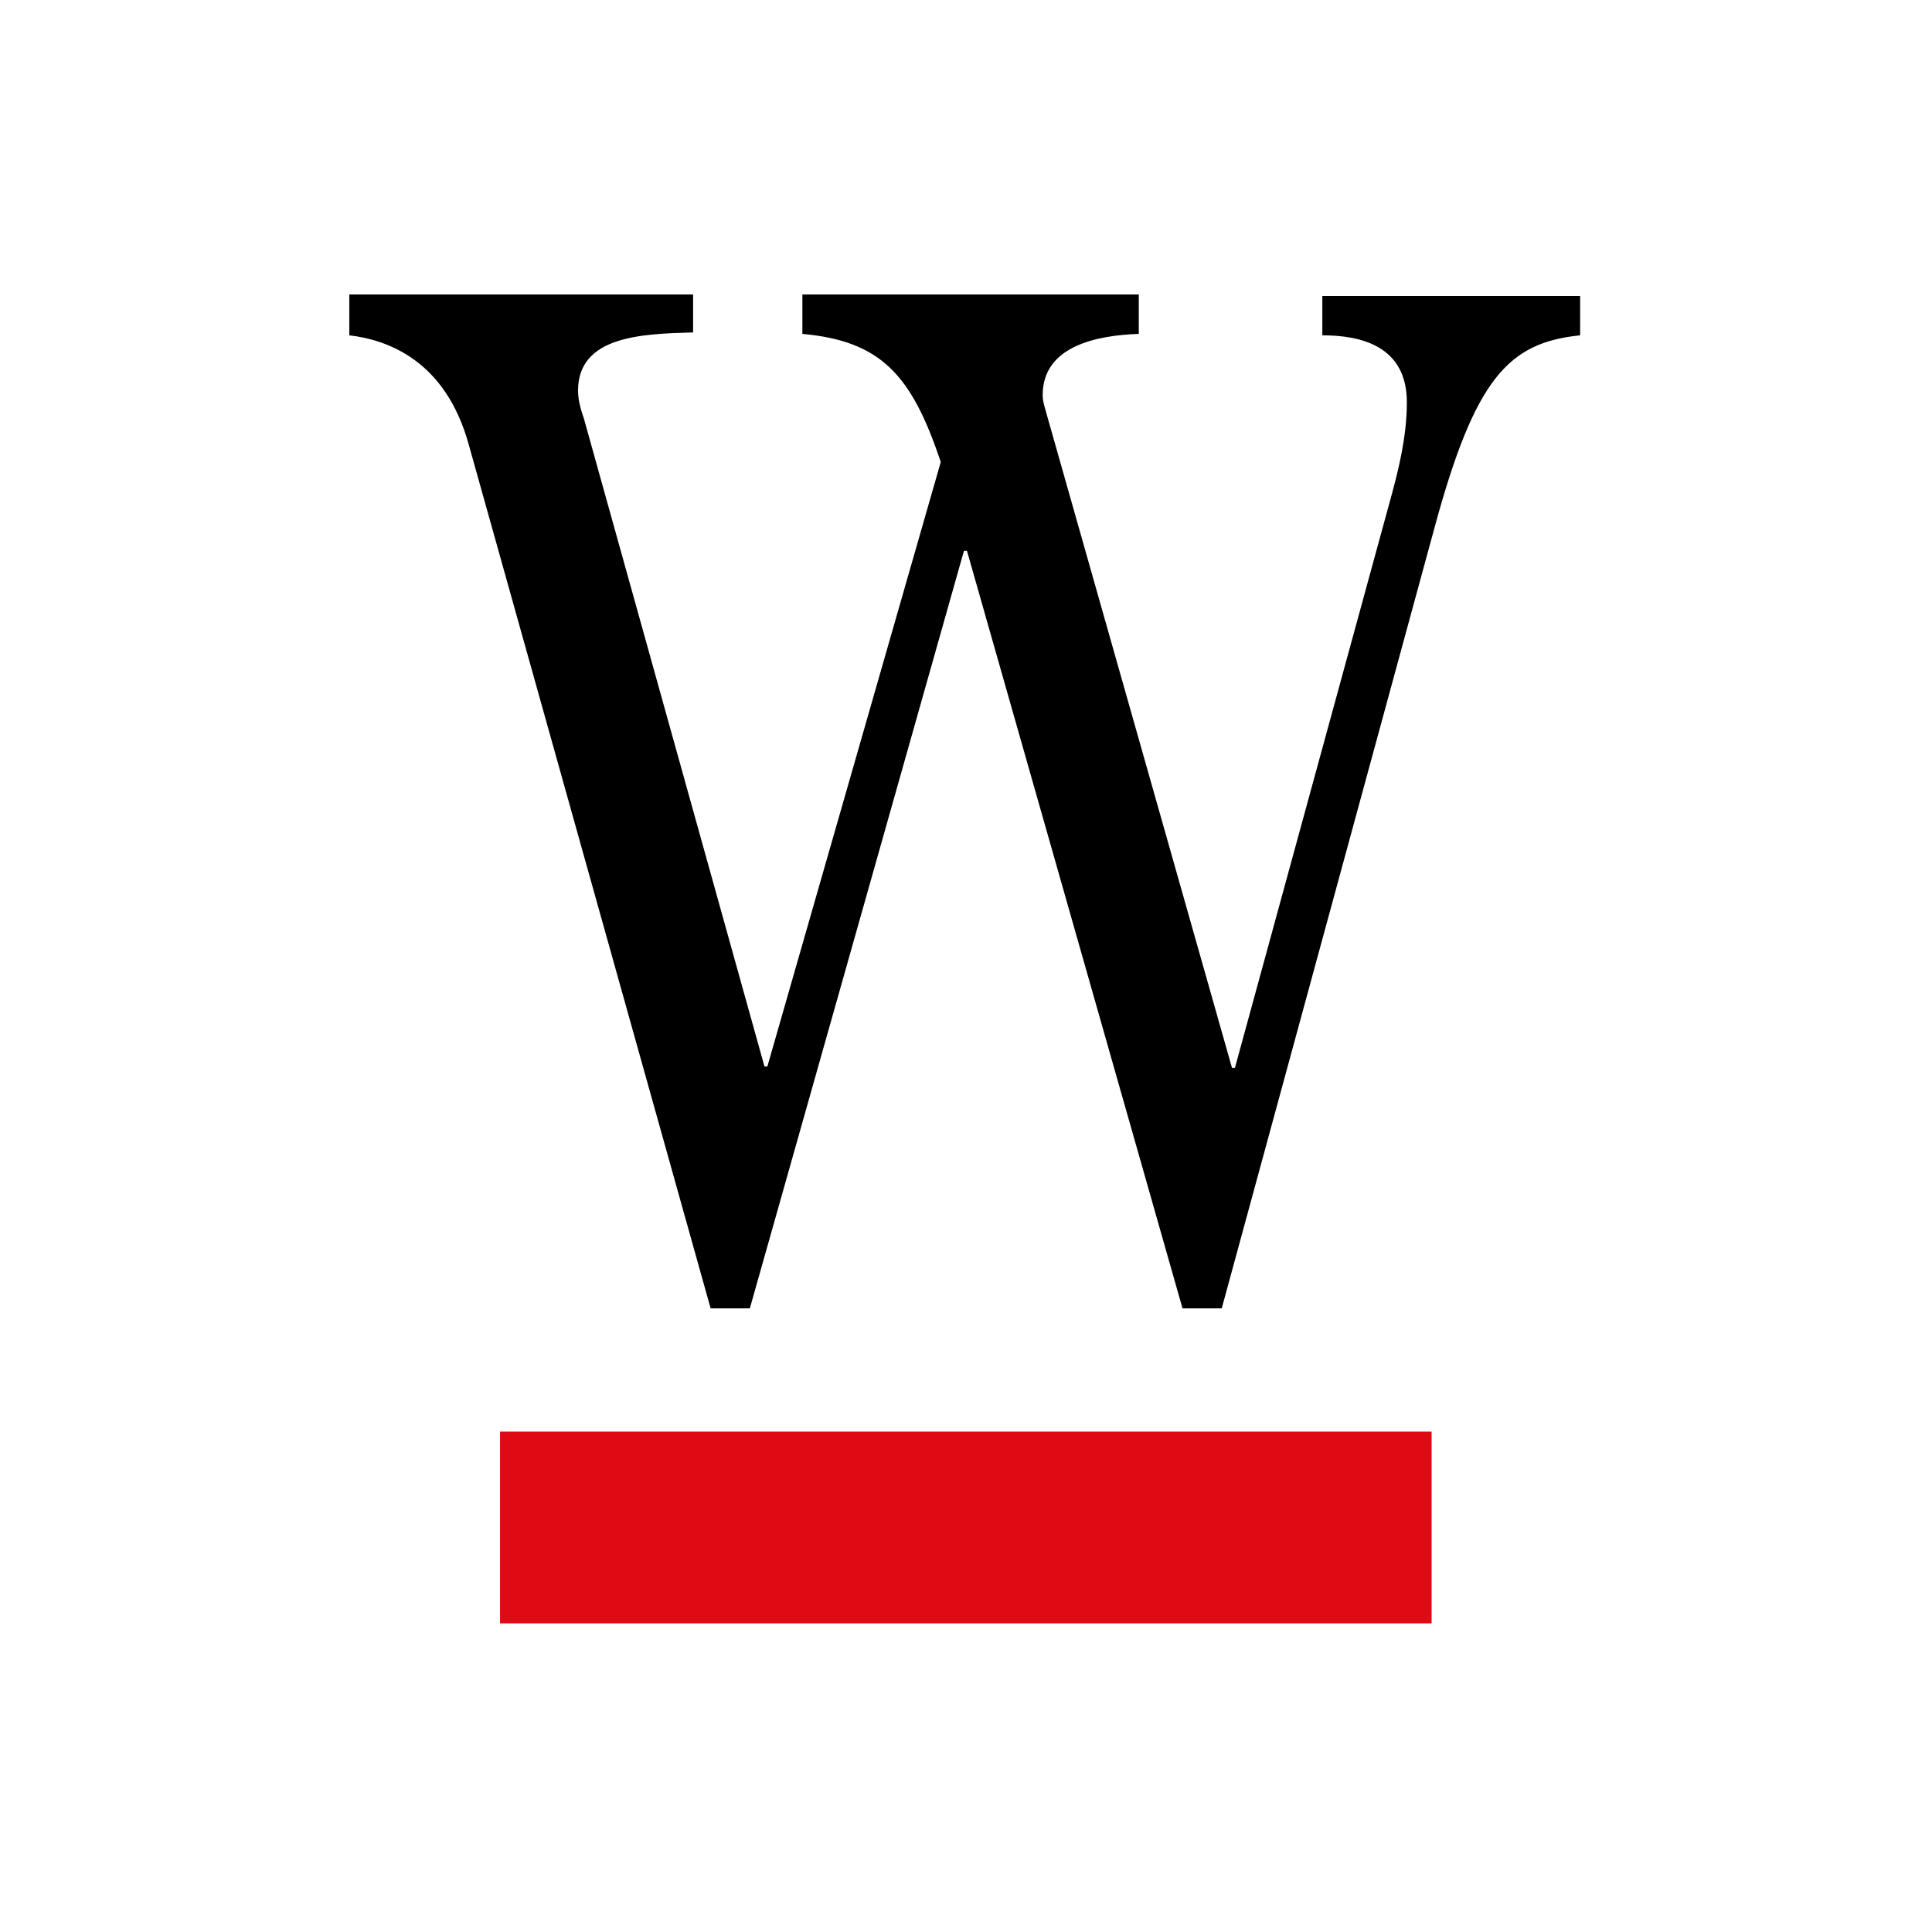 <svg xmlns="http://www.w3.org/2000/svg" width="16" height="16" viewBox="0 0 16 16" fill="none"><rect width="16" height="16" fill="white"></rect><path d="M11.651 3.332C11.651 3.621 11.578 3.899 11.53 4.08L10.227 8.844H10.203L8.671 3.441C8.659 3.392 8.635 3.332 8.635 3.272C8.635 2.861 9.093 2.777 9.431 2.765V2.439H6.645V2.765C7.296 2.825 7.549 3.103 7.791 3.826L6.355 8.832H6.331L4.835 3.464C4.823 3.428 4.787 3.332 4.787 3.235C4.787 2.777 5.33 2.765 5.74 2.753V2.439H2.893V2.777C3.207 2.814 3.689 2.982 3.882 3.682L5.885 10.835H6.21L7.983 4.562H8.008L9.793 10.835H10.118L11.88 4.37C12.217 3.127 12.495 2.838 13.086 2.777V2.451H10.951V2.777C11.264 2.777 11.651 2.861 11.651 3.332Z" fill="black"></path><rect x="4.141" y="11.856" width="7.715" height="1.588" fill="#DF0A14"></rect></svg>